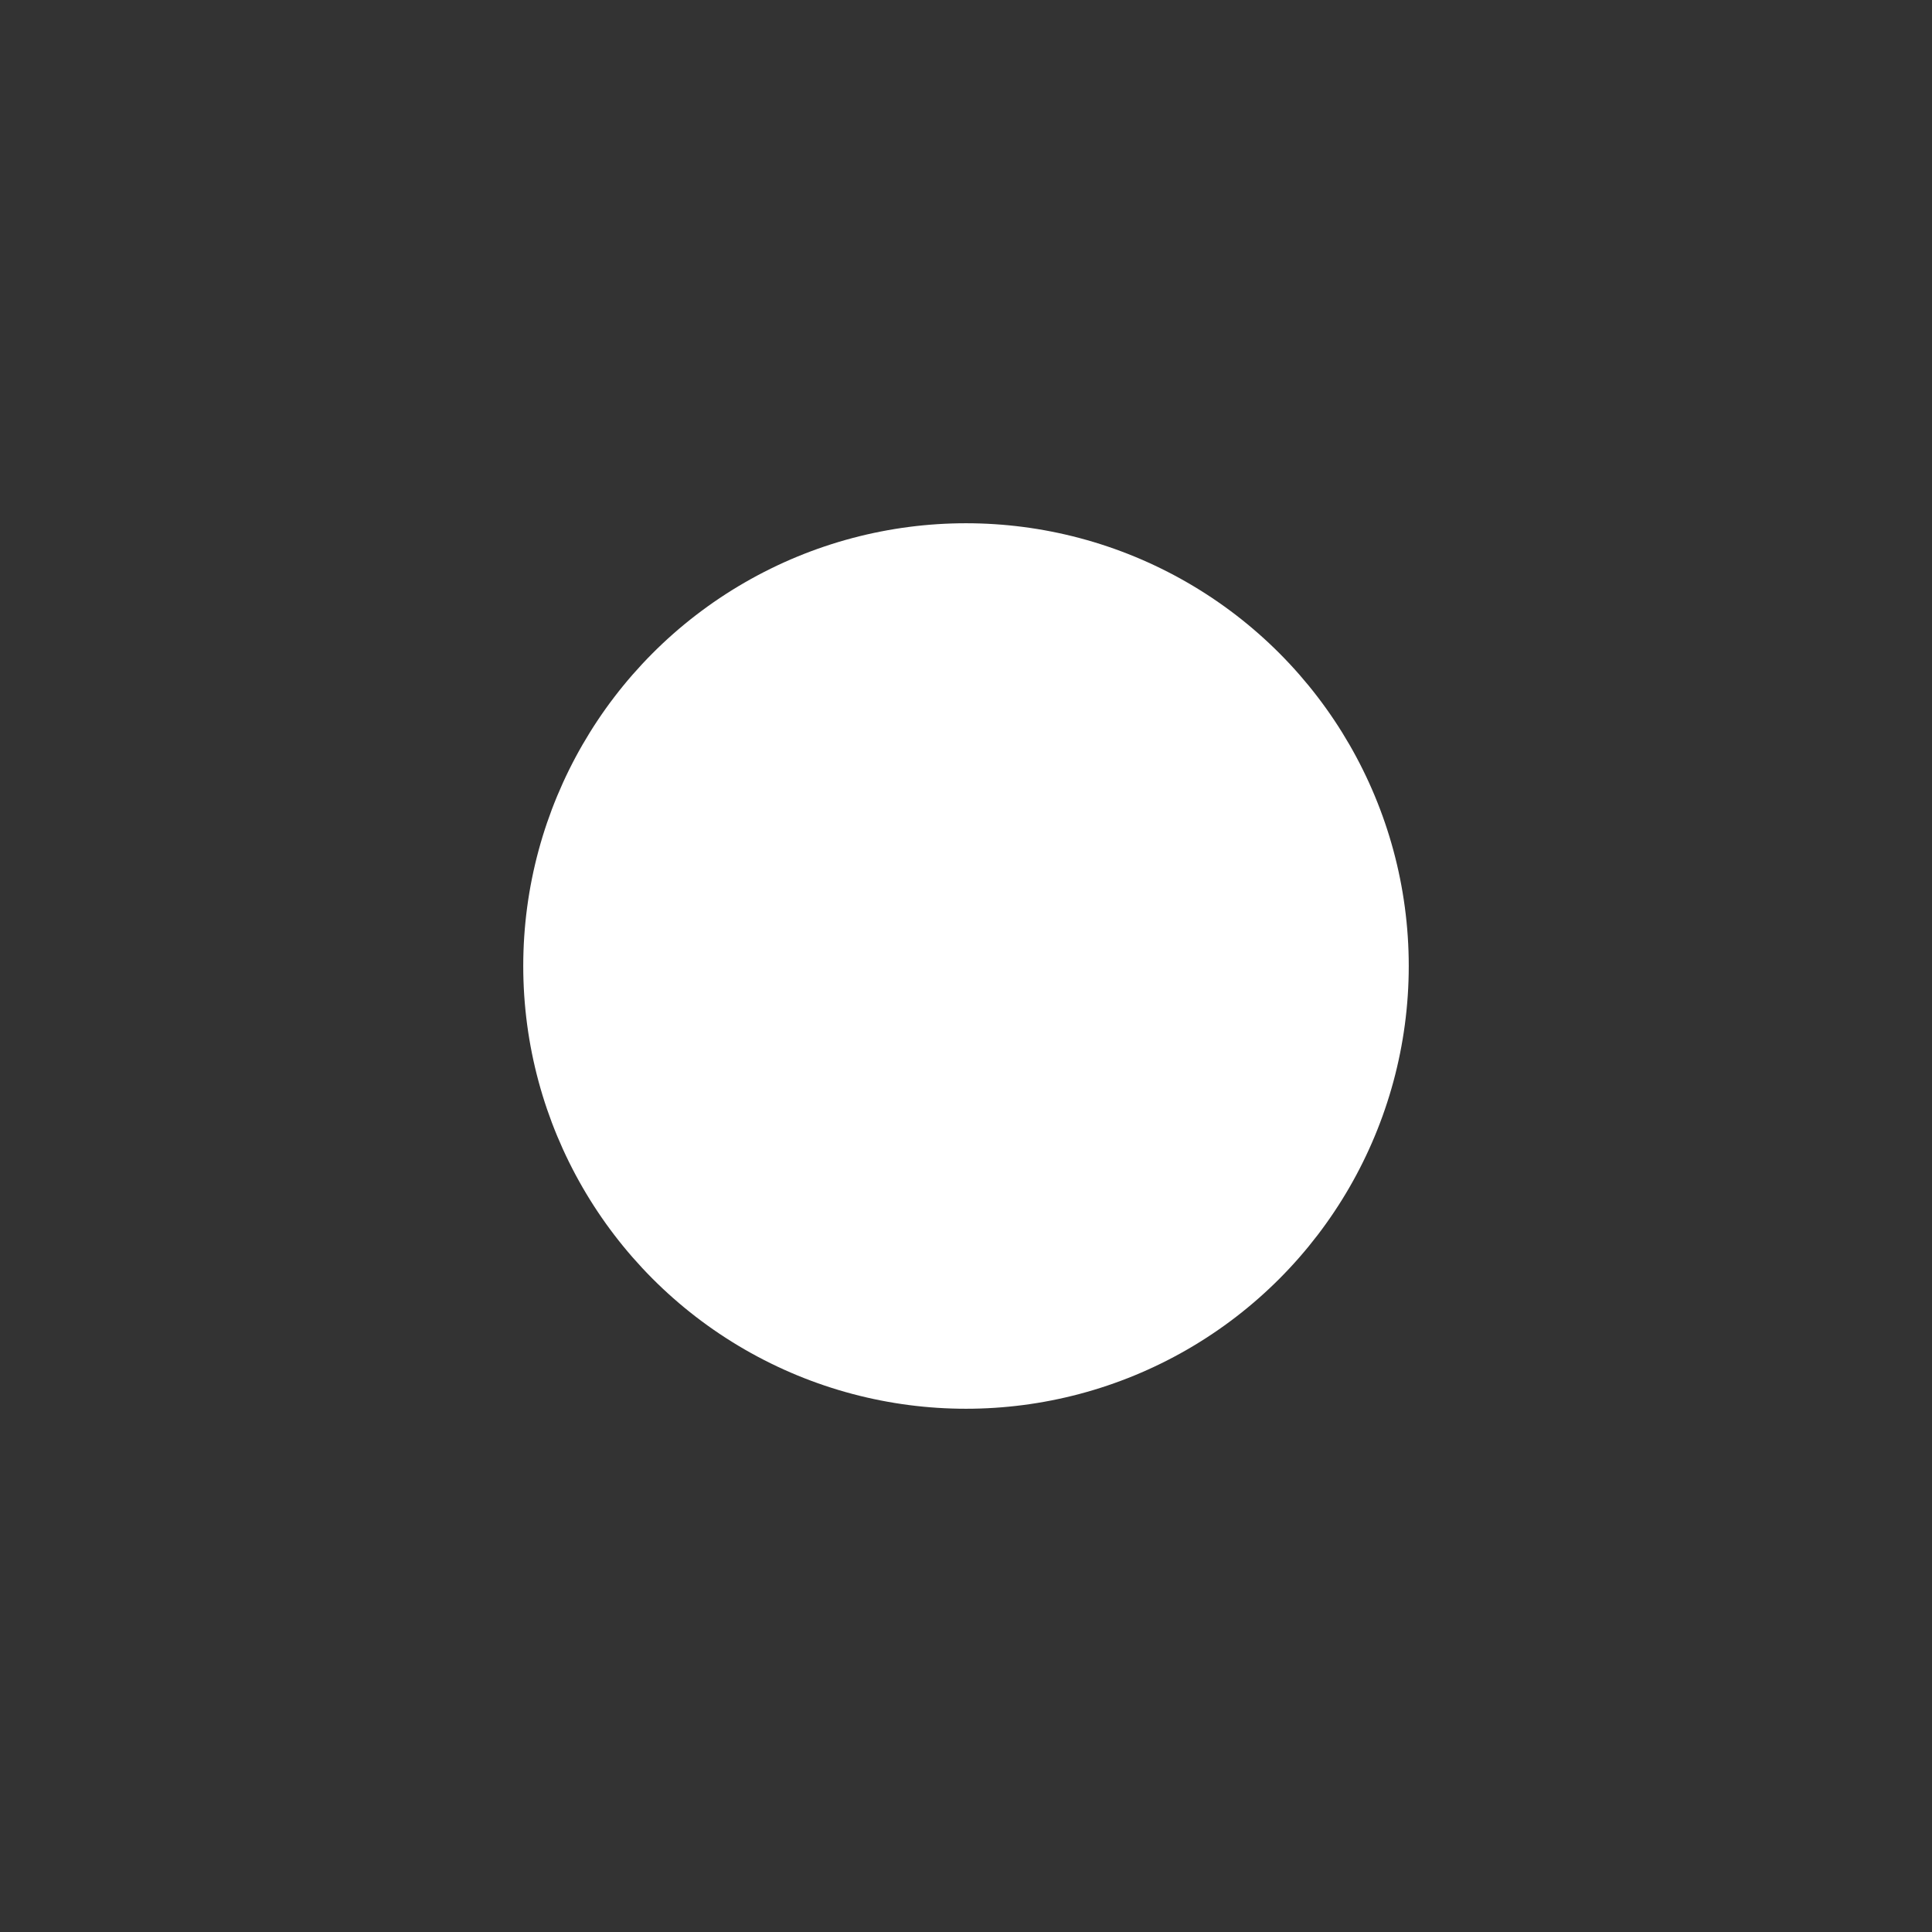 <?xml version="1.0" encoding="utf-8"?>
<!-- Generator: Adobe Illustrator 23.0.6, SVG Export Plug-In . SVG Version: 6.00 Build 0)  -->
<svg version="1.1" id="Layer_1" xmlns="http://www.w3.org/2000/svg" xmlns:xlink="http://www.w3.org/1999/xlink" x="0px" y="0px"
	 viewBox="0 0 240 240" style="enable-background:new 0 0 240 240;" xml:space="preserve">
<rect x="0" y="0" width="240" height="240" fill="#333333" stroke="none"/>
<style type="text/css">
	.st0{display:none;}
	.st1{display:inline;fill:#FFFFFF;}
	.st2{display:inline;fill:#282B34;}
	.st3{fill:#FFFFFF;}
</style>
<g id="LogoBackground" class="st0">
	<circle class="st1" cx="120" cy="120" r="120"/>
</g>
<g id="Logo" class="st0">
	<path class="st2" d="M52.7,175c-0.6,0-1.2-0.2-1.7-0.5c-1.5-0.9-1.9-2.9-0.9-4.3l67.3-103.8C118,65.5,119,65,120,65
		c14.7,0,28.5,5.7,38.9,16.1C169.3,91.5,175,105.3,175,120s-5.7,28.5-16.1,38.9C148.5,169.3,134.7,175,120,175
		c-1.7,0-3.1-1.4-3.1-3.1s1.4-3.1,3.1-3.1c26.9,0,48.8-21.9,48.8-48.8c0-26.3-21-47.8-47.1-48.7L55.4,173.6
		C54.8,174.5,53.8,175,52.7,175z"/>
</g>
<g id="OuterCircle">
	<circle class="st3" cx="120" cy="120" r="55"/>
</g>
<g id="InnerCircle" class="st0">
	<circle class="st1" cx="120" cy="120" r="48.8"/>
</g>
<g id="LoadingRight" class="st0">
	<path class="st2" d="M158.9,81.1C148.5,70.7,134.7,65,120,65c-1.7,0-3.1,1.4-3.1,3.1s1.4,3.1,3.1,3.1c26.9,0,48.8,21.9,48.8,48.8
		s-21.9,48.8-48.8,48.8c-1.7,0-3.1,1.4-3.1,3.1c0,1.7,1.4,3.1,3.1,3.1c14.7,0,28.5-5.7,38.9-16.1S175,134.7,175,120
		S169.3,91.5,158.9,81.1z"/>
</g>
<g id="LoadingLeft" class="st0">
	<path class="st2" d="M81.1,81.1C91.5,70.7,105.3,65,120,65c1.7,0,3.1,1.4,3.1,3.1s-1.4,3.1-3.1,3.1c-26.9,0-48.8,21.9-48.8,48.8
		s21.9,48.8,48.8,48.8c1.7,0,3.1,1.4,3.1,3.1c0,1.7-1.4,3.1-3.1,3.1c-14.7,0-28.5-5.7-38.9-16.1S65,134.7,65,120
		S70.7,91.5,81.1,81.1z"/>
</g>
<g id="LogoLeg" class="st0">
	<path class="st2" d="M52.7,175c-0.6,0-1.2-0.2-1.7-0.5c-1.5-0.9-1.9-2.9-0.9-4.3l67.3-103.8C118,65.5,119,65,120,65
		c2.9,0.9,3.9,3.1,1.7,6.3L55.4,173.6C54.8,174.5,53.8,175,52.7,175z"/>
</g>
</svg>
